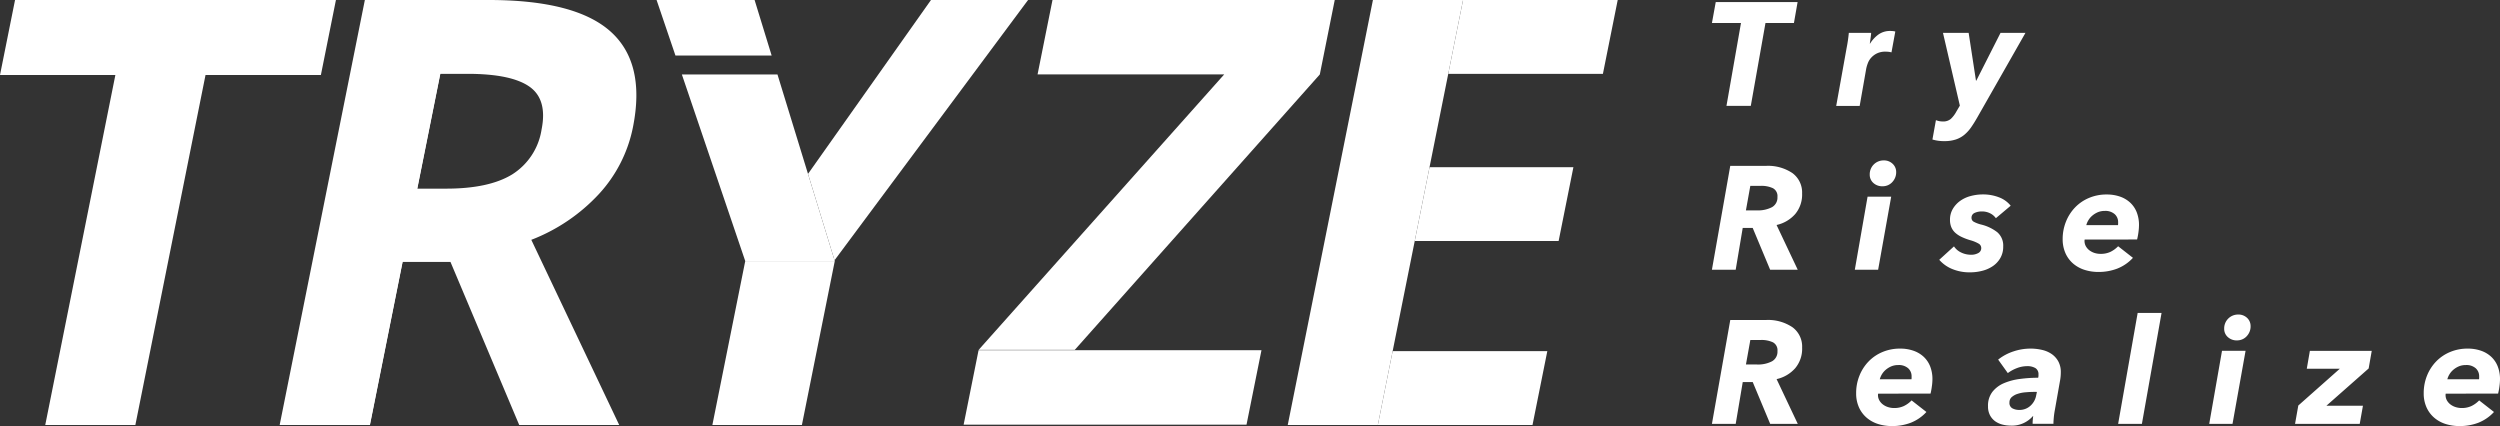 <svg xmlns="http://www.w3.org/2000/svg" width="299.033" height="50.963"><rect width="100%" height="100%" fill="#333333" stroke="none"/><path d="M211.174 2.755l-1.756 9.912h-2.911l1.737-9.912h-3.475l.456-2.509h9.791l-.439 2.509zm12.511 2.457a3.817 3.817 0 011.01-1.089 2.356 2.356 0 011.411-.419 2.83 2.83 0 01.326.017 1.214 1.214 0 01.271.052l-.457 2.491a2.232 2.232 0 00-.368-.069 3.567 3.567 0 00-.333-.018 2.316 2.316 0 00-1.036.21 2.289 2.289 0 00-.692.517 2.064 2.064 0 00-.4.66 4.258 4.258 0 00-.186.613l-.789 4.49h-2.807l1.245-6.926a17.512 17.512 0 00.264-1.81h2.668a2.391 2.391 0 01-.019.255c-.011.11-.027.227-.043.35s-.034.246-.053.37-.032.222-.044.306zm12.862 8.773q-.387.683-.763 1.228a4.525 4.525 0 01-.826.912 3.158 3.158 0 01-1.027.562 4.268 4.268 0 01-1.349.193 4.8 4.8 0 01-1.438-.193l.418-2.316a2.177 2.177 0 00.826.159 1.393 1.393 0 00.957-.308 3.406 3.406 0 00.657-.869l.422-.721-2.018-8.7h3.07l.877 5.72h.036l2.9-5.72h2.982zm-21.514 18.278h-3.3l-2.087-5h-1.194l-.84 5h-2.844l2.193-12.421h4.245a5.212 5.212 0 013.2.869 2.87 2.87 0 011.149 2.43 3.629 3.629 0 01-.826 2.464 4.169 4.169 0 01-2.228 1.307zm-4.9-7.1a3.6 3.6 0 001.824-.384 1.313 1.313 0 00.649-1.221 1.069 1.069 0 00-.541-1.047 3.247 3.247 0 00-1.457-.28h-1.247l-.526 2.932zm11.727 7.1l1.526-8.736h2.825l-1.562 8.736zm4.948-11.666a1.689 1.689 0 01-.123.649 1.757 1.757 0 01-.341.533 1.546 1.546 0 01-.518.371 1.624 1.624 0 01-.65.131 1.557 1.557 0 01-1.1-.4 1.305 1.305 0 01-.431-1.009 1.653 1.653 0 011.668-1.685 1.481 1.481 0 011.071.405 1.328 1.328 0 01.424 1.005zm6.915 8.873a2.077 2.077 0 00.886.747 2.665 2.665 0 001.131.253 1.7 1.7 0 00.9-.209.648.648 0 00.343-.58.6.6 0 00-.316-.542 4.229 4.229 0 00-.93-.388 6.921 6.921 0 01-1.079-.4 3.156 3.156 0 01-.783-.508 1.921 1.921 0 01-.472-.668 2.279 2.279 0 01-.158-.885 2.511 2.511 0 01.326-1.281 3.137 3.137 0 01.859-.958 3.81 3.81 0 011.255-.595 5.619 5.619 0 011.509-.2 5.254 5.254 0 011.9.341 3.25 3.25 0 011.411 1.01l-1.772 1.491a1.871 1.871 0 00-.677-.578 2.15 2.15 0 00-1.027-.228 1.988 1.988 0 00-.833.173.615.615 0 00-.377.6.519.519 0 00.283.466 3.741 3.741 0 00.859.325 5.118 5.118 0 011.938.919 2.1 2.1 0 01.711 1.71 2.689 2.689 0 01-.344 1.379 2.928 2.928 0 01-.893.965 3.982 3.982 0 01-1.264.562 5.786 5.786 0 01-1.448.184 5.43 5.43 0 01-2.157-.4 4.135 4.135 0 01-1.545-1.1zm15.631-.82a.753.753 0 00-.018.159 1.287 1.287 0 00.168.659 1.6 1.6 0 00.438.49 2.068 2.068 0 00.616.307 2.4 2.4 0 00.711.1 2.69 2.69 0 001.175-.243 3.253 3.253 0 00.912-.668l1.772 1.386a5.054 5.054 0 01-1.878 1.289 6.19 6.19 0 01-2.229.4 5.432 5.432 0 01-1.692-.253 3.924 3.924 0 01-1.361-.756 3.53 3.53 0 01-.912-1.237 4.07 4.07 0 01-.334-1.683 5.538 5.538 0 01.4-2.1 5.228 5.228 0 011.088-1.692 4.958 4.958 0 011.659-1.131 5.309 5.309 0 012.12-.413 4.742 4.742 0 011.574.246 3.465 3.465 0 011.218.711 3.141 3.141 0 01.791 1.148 4.164 4.164 0 01.28 1.578 6.5 6.5 0 01-.061.8 8 8 0 01-.166.9zm3.984-1.718a.915.915 0 00.018-.178v-.174a1.272 1.272 0 00-.412-.966 1.678 1.678 0 00-1.186-.386 2.155 2.155 0 00-.85.165 2.6 2.6 0 00-.658.415 2.131 2.131 0 00-.455.544 2.161 2.161 0 00-.247.58zm-38.302 23.766h-3.3l-2.087-5h-1.194l-.842 5h-2.844l2.194-12.421h4.245a5.216 5.216 0 013.2.869 2.868 2.868 0 011.151 2.43 3.624 3.624 0 01-.827 2.464 4.168 4.168 0 01-2.228 1.307zm-4.9-7.1a3.6 3.6 0 001.824-.384 1.309 1.309 0 00.649-1.22 1.072 1.072 0 00-.542-1.048 3.242 3.242 0 00-1.458-.28h-1.245l-.526 2.932zm14.515 3.488a.625.625 0 00-.019.158 1.277 1.277 0 00.17.659 1.566 1.566 0 00.438.49 2.011 2.011 0 00.613.307 2.411 2.411 0 00.711.105 2.675 2.675 0 001.175-.244 3.209 3.209 0 00.913-.668l1.773 1.386a5.07 5.07 0 01-1.879 1.29 6.2 6.2 0 01-2.227.394 5.413 5.413 0 01-1.693-.253 3.884 3.884 0 01-1.36-.756 3.528 3.528 0 01-.913-1.236 4.042 4.042 0 01-.333-1.684 5.541 5.541 0 01.395-2.1 5.223 5.223 0 011.087-1.692 4.957 4.957 0 011.657-1.131 5.34 5.34 0 012.123-.413 4.726 4.726 0 011.572.247 3.444 3.444 0 011.22.71 3.172 3.172 0 01.79 1.148 4.149 4.149 0 01.281 1.578 6.205 6.205 0 01-.064.8 8.086 8.086 0 01-.163.9zm3.985-1.718a1 1 0 00.016-.179v-.174a1.27 1.27 0 00-.412-.966 1.676 1.676 0 00-1.185-.385 2.134 2.134 0 00-.85.165 2.541 2.541 0 00-.658.414 2.257 2.257 0 00-.7 1.125zm17.864-.844a5.522 5.522 0 01-.104 1.071l-.6 3.4a9.206 9.206 0 00-.133.93c-.03.316-.044.575-.044.771h-2.49c0-.126 0-.277.016-.446s.029-.331.053-.48h-.035a3.315 3.315 0 01-2.667 1.139 4.037 4.037 0 01-.94-.115 2.624 2.624 0 01-.877-.384 2.11 2.11 0 01-.64-.721 2.25 2.25 0 01-.246-1.1 2.686 2.686 0 01.527-1.72 3.485 3.485 0 011.376-1.035 7.187 7.187 0 011.931-.509 16.534 16.534 0 012.166-.142 1.157 1.157 0 00.036-.243v-.158a.835.835 0 00-.36-.748 1.845 1.845 0 00-1.008-.236 3.393 3.393 0 00-1.2.229 4.423 4.423 0 00-1.1.6l-1.156-1.613a5.882 5.882 0 011.816-.976 6.419 6.419 0 012.027-.341 6 6 0 011.455.167 3.323 3.323 0 011.151.516 2.569 2.569 0 01.762.879 2.639 2.639 0 01.284 1.265zm-3.106 2.351c-.351 0-.709.014-1.07.046a3.992 3.992 0 00-.973.184 1.975 1.975 0 00-.712.384.829.829 0 00-.281.65.717.717 0 00.36.708 1.719 1.719 0 00.8.186 1.918 1.918 0 001.351-.5 2.177 2.177 0 00.684-1.234l.089-.422zm9.963 3.823l2.335-13.263h2.858l-2.35 13.263zm10.895 0l1.529-8.736h2.819l-1.561 8.736zm4.949-11.666a1.664 1.664 0 01-.122.649 1.764 1.764 0 01-.341.533 1.514 1.514 0 01-.52.371 1.6 1.6 0 01-.649.131 1.548 1.548 0 01-1.094-.4 1.3 1.3 0 01-.433-1.008 1.655 1.655 0 011.669-1.685 1.483 1.483 0 011.07.4 1.325 1.325 0 01.419 1.009zm5.317 11.666l.388-2.191 4.965-4.4h-3.949l.369-2.141h7.4l-.368 2.106-5.052 4.457h4.368l-.385 2.173zm18.021-3.612a.813.813 0 00-.017.158 1.284 1.284 0 00.167.659 1.6 1.6 0 00.438.49 2.039 2.039 0 00.616.307 2.392 2.392 0 00.711.105 2.672 2.672 0 001.173-.244 3.2 3.2 0 00.913-.668l1.774 1.386a5.079 5.079 0 01-1.879 1.29 6.207 6.207 0 01-2.229.394 5.42 5.42 0 01-1.692-.253 3.875 3.875 0 01-1.36-.756 3.54 3.54 0 01-.913-1.236 4.042 4.042 0 01-.333-1.684 5.559 5.559 0 01.394-2.1 5.242 5.242 0 011.088-1.692 4.945 4.945 0 011.659-1.131 5.323 5.323 0 012.121-.413 4.736 4.736 0 011.573.247 3.427 3.427 0 011.218.71 3.135 3.135 0 01.79 1.148 4.128 4.128 0 01.282 1.578 6.7 6.7 0 01-.061.8 7.822 7.822 0 01-.167.9zm3.985-1.718a1.1 1.1 0 00.016-.179v-.174a1.276 1.276 0 00-.411-.966 1.679 1.679 0 00-1.186-.385 2.134 2.134 0 00-.85.165 2.557 2.557 0 00-.658.414 2.163 2.163 0 00-.457.545 2.189 2.189 0 00-.245.58zM63.551 28.686a21.633 21.633 0 008.087-5.475 16.547 16.547 0 004.068-7.981q1.539-7.684-2.674-11.457T58.454 0h-4.3L43.963 50.835h.271l3.911-19.507h5.737l8.224 19.507h11.961zm-2.291-7.822q-2.775 1.7-7.886 1.7H49.9l2.753-13.732h3.269q5.215 0 7.4 1.528t1.454 5.146a7.719 7.719 0 01-3.516 5.358z" fill="#fff"/><path d="M54.442 0h-10.8l-10.19 50.834h10.8zM24.583 8.97h13.8l1.8-8.972H1.8L0 8.97h24.583zM5.412 50.835h10.779l8.392-41.863H13.8zm83.729-19.611H99.85l-3.932 19.611H85.209l3.932-19.611M111.358 0L96.649 20.8l3.2 10.42.034-.172L122.972-.003zm46.511 8.902h-11.44L117.057 41.85h11.5zM159.653 0H125.89l-1.784 8.9h33.762zm-8.764 41.892h-33.84l-1.785 8.9H149.1zM193.5 0H175l-1.771 8.833h18.5zm-8.421 42.003h-18.5l-1.771 8.832h18.5zm3.121-22.005h-17.209l-1.771 8.832h17.211z" fill="#fff"/><path d="M154.031 50.835h10.778L175 0h-10.778zM96.649 20.804l-3.654-11.9H81.559l7.582 22.322H99.85zM92.3 6.644L90.26 0H78.536l2.257 6.644z" fill="#fff"/></svg>